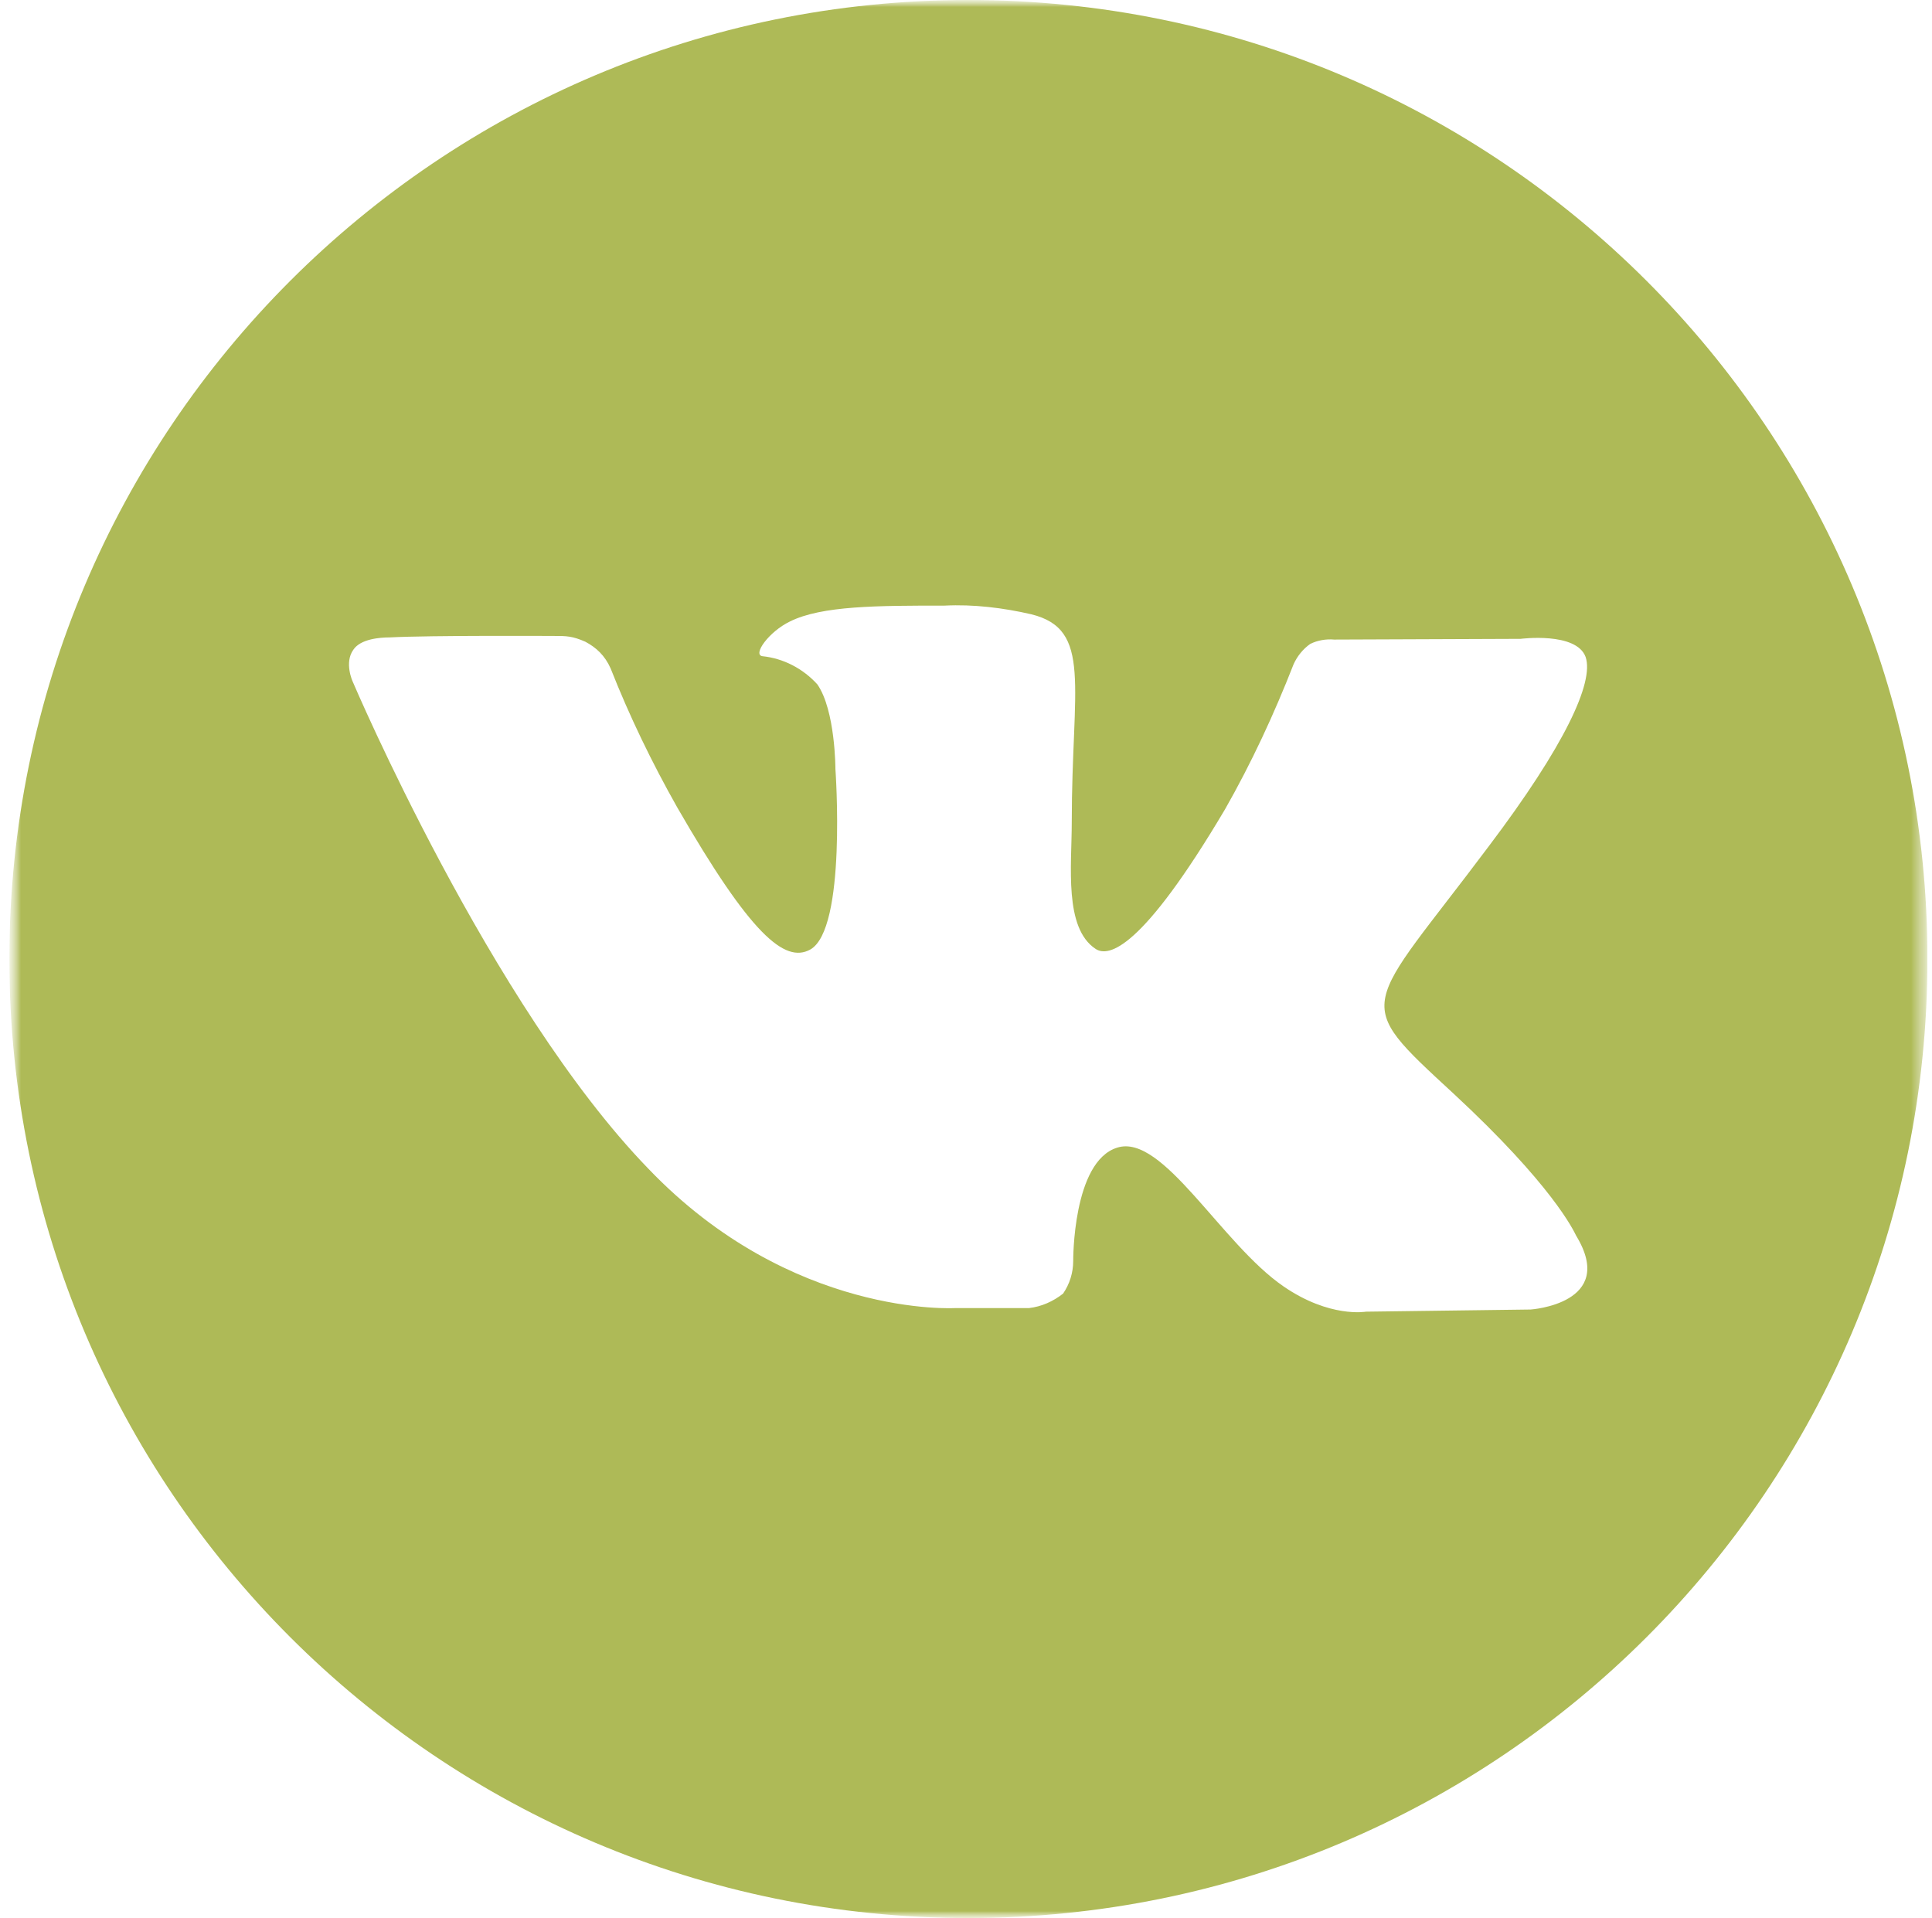 <?xml version="1.0" encoding="UTF-8"?> <svg xmlns="http://www.w3.org/2000/svg" width="139" height="138" viewBox="0 0 139 138" fill="none"><g clip-path="url(#clip0_1_7)"><mask id="mask0_1_7" style="mask-type:luminance" maskUnits="userSpaceOnUse" x="0" y="0" width="139" height="138"><path d="M138.673 0H0.673V138H138.673V0Z" fill="white"></path></mask><g mask="url(#mask0_1_7)"><mask id="mask1_1_7" style="mask-type:luminance" maskUnits="userSpaceOnUse" x="0" y="0" width="139" height="138"><path d="M138.673 0H0.673V138H138.673V0Z" fill="white"></path></mask><g mask="url(#mask1_1_7)"><path d="M69.673 0C31.559 0 0.673 30.886 0.673 69C0.673 107.114 31.559 138 69.673 138C107.787 138 138.673 107.114 138.673 69C138.673 30.886 107.787 0 69.673 0ZM110.126 94.219L98.271 94.374C98.271 94.374 95.671 94.843 92.344 92.555C87.872 89.487 83.66 81.531 80.384 82.571C77.16 83.559 77.213 90.735 77.213 90.735C77.213 91.567 76.953 92.398 76.484 93.075C75.757 93.647 74.924 94.011 74.041 94.115H68.737C68.737 94.115 56.934 94.843 46.639 84.079C35.303 72.38 25.372 49.033 25.372 49.033C25.372 49.033 24.748 47.681 25.424 46.745C25.944 45.965 27.348 45.862 28.023 45.862C30.987 45.705 39.931 45.757 39.931 45.757C40.711 45.757 41.179 45.757 42.115 46.173C42.895 46.589 43.519 47.161 43.934 48.097C45.286 51.529 46.898 54.857 48.718 58.081C54.022 67.284 56.466 69.312 58.286 68.324C60.937 66.868 60.105 55.325 60.105 55.325C60.105 55.325 60.105 51.113 58.806 49.241C57.766 48.097 56.362 47.369 54.854 47.213C54.126 47.109 55.322 45.445 56.83 44.717C59.118 43.574 63.173 43.574 67.957 43.574C70.037 43.469 72.169 43.73 74.197 44.197C78.617 45.289 77.109 49.345 77.109 59.172C77.109 62.292 76.537 66.764 78.824 68.272C79.76 68.896 82.152 68.324 88.132 58.236C90.056 54.857 91.668 51.373 93.072 47.785C93.332 47.213 93.748 46.693 94.267 46.33C94.788 46.069 95.411 45.965 95.984 46.017L109.399 45.965C109.399 45.965 113.403 45.445 114.078 47.265C114.703 49.085 112.571 53.661 107.111 60.889C98.115 72.9 97.127 71.808 104.563 78.671C111.686 85.275 113.194 88.499 113.403 88.915C116.366 93.802 110.126 94.219 110.126 94.219Z" fill="#AEBA57"></path></g></g></g><defs><clipPath id="clip0_1_7"><rect width="138" height="138" fill="white" transform="translate(0.673)"></rect></clipPath></defs></svg> 